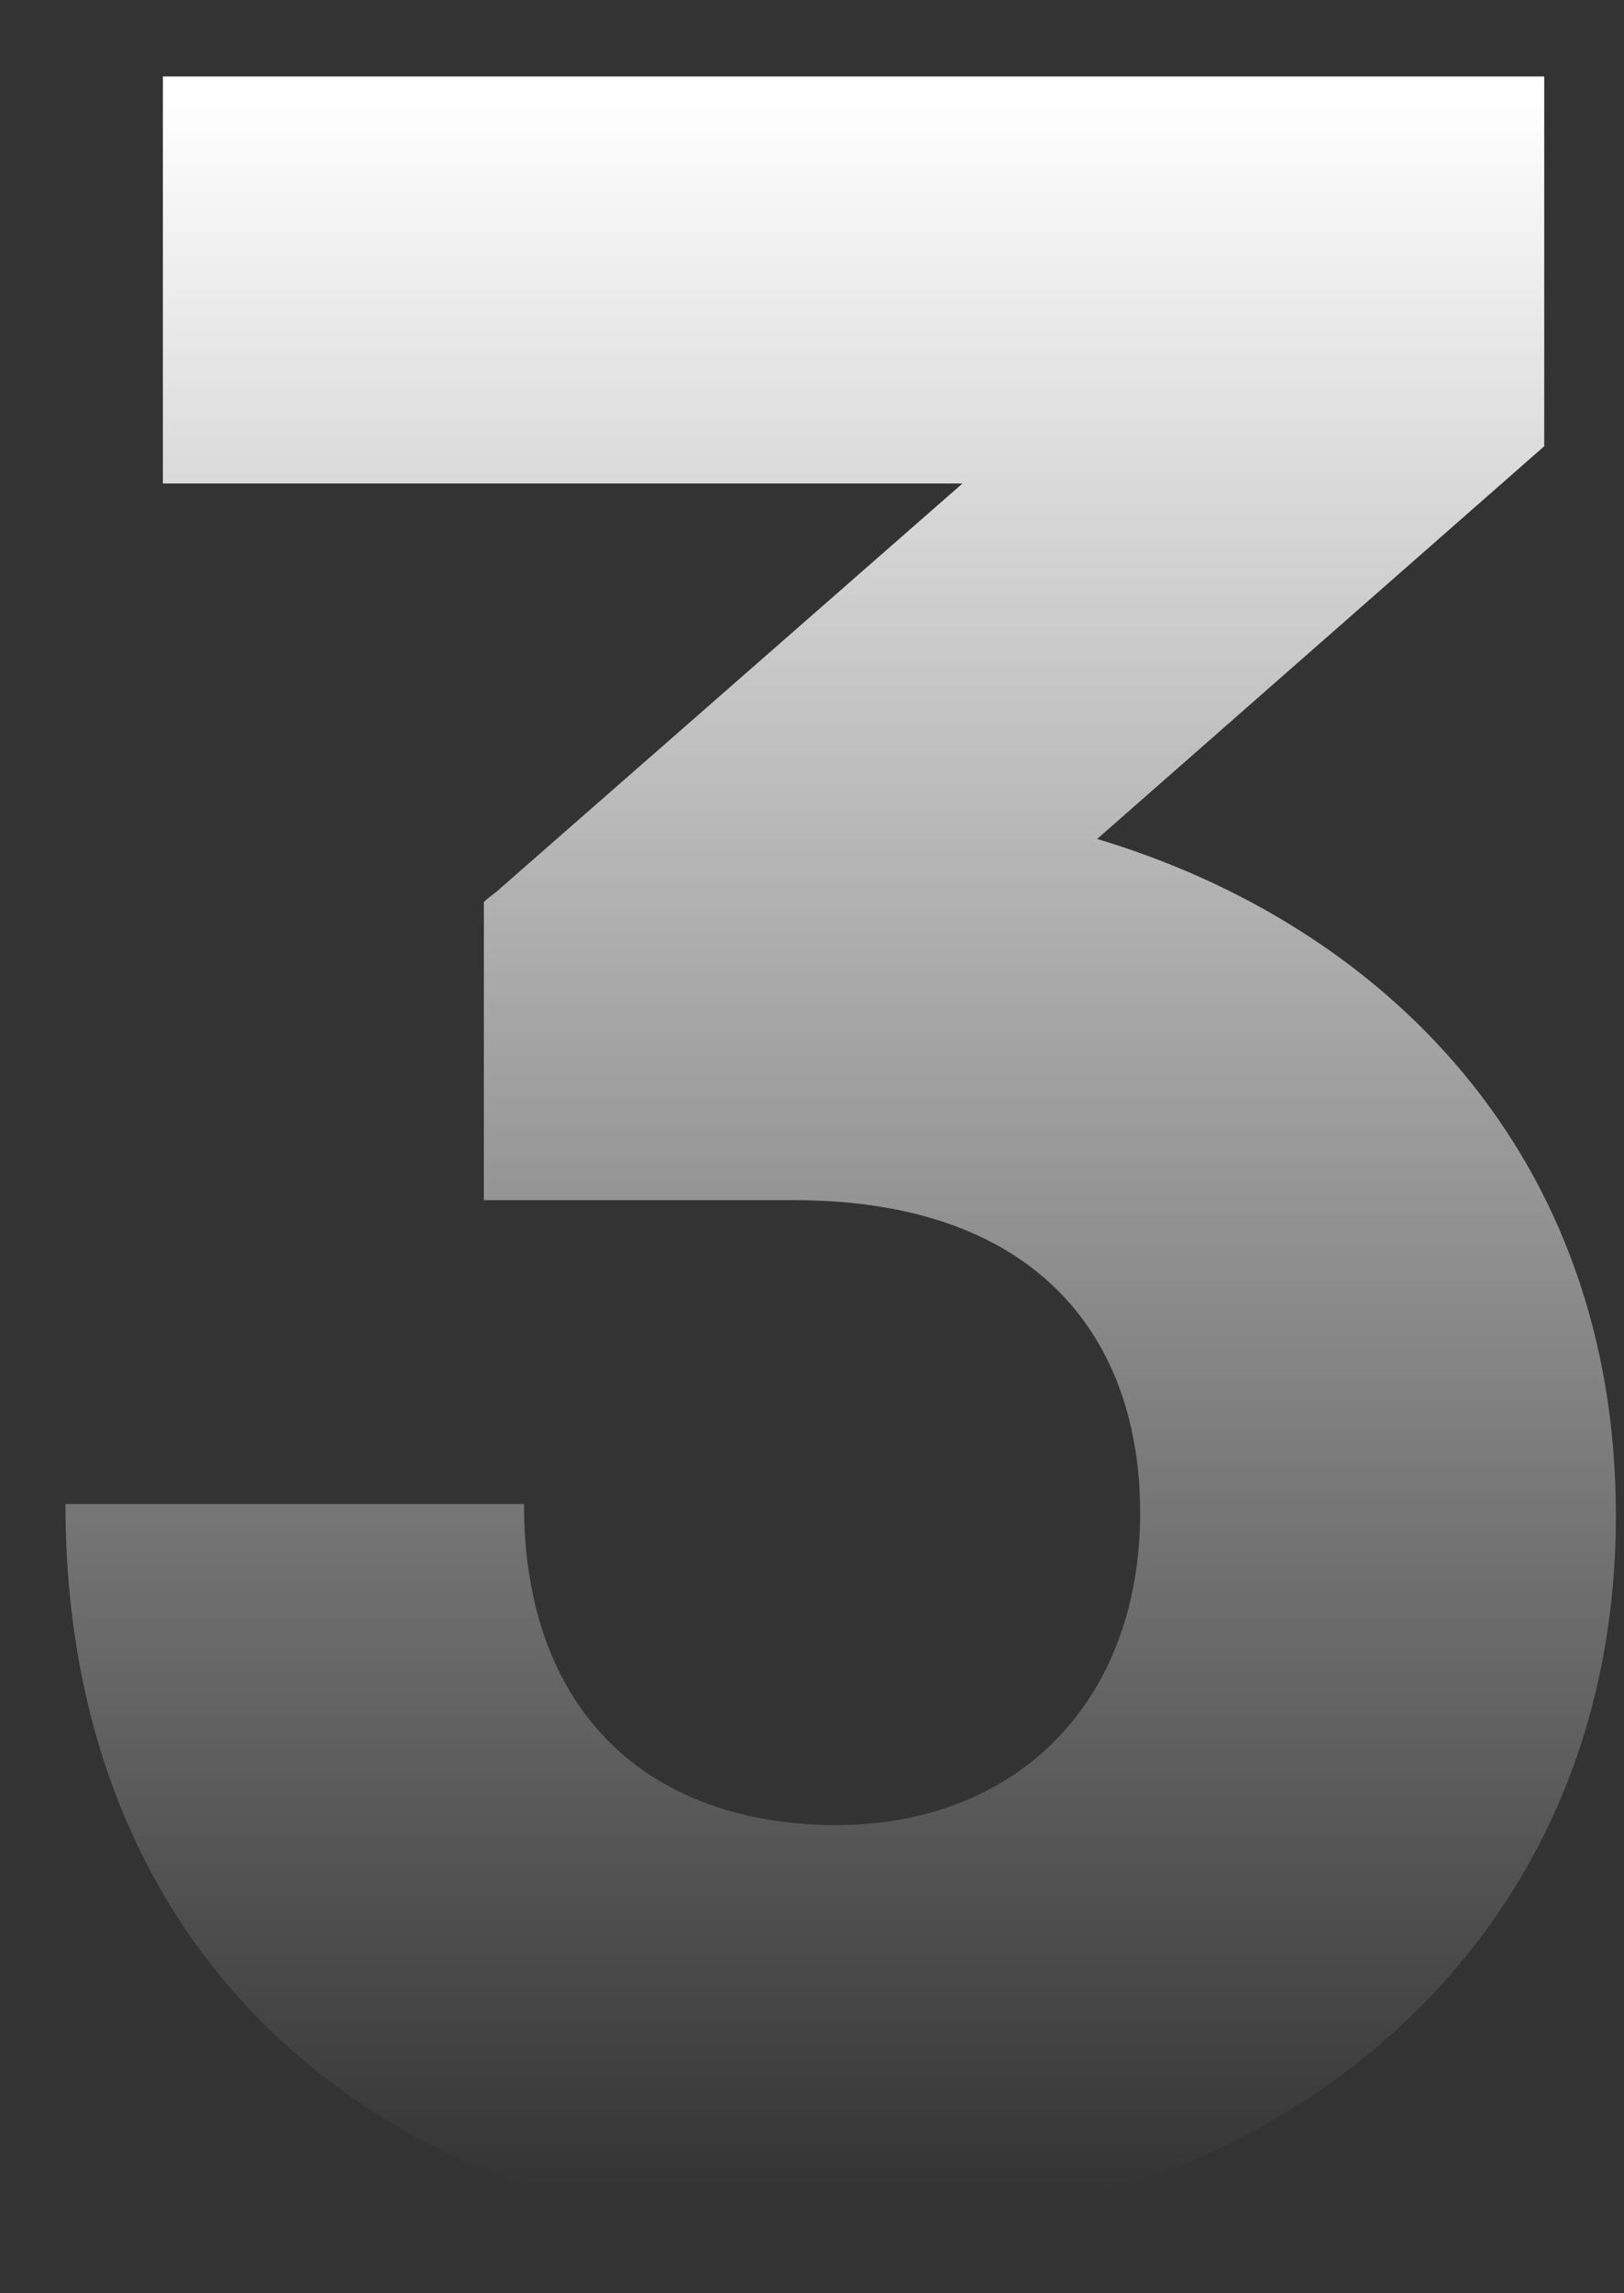 <svg width="17" height="24" viewBox="0 0 17 24" fill="none" xmlns="http://www.w3.org/2000/svg">
<rect x="0" y="0" width="17" height="24" fill="#333333" stroke="none"/>
<path d="M8.305 12.56H5.065V9.44C5.125 9.38 5.185 9.35 5.245 9.29L10.075 5.06H1.705V0.8H16.165V4.67L11.485 8.78C14.485 9.68 16.915 12.08 16.915 15.86C16.915 20.54 13.135 23.39 8.635 23.39C4.315 23.39 0.685 20.75 0.685 15.74H5.485C5.485 17.93 6.805 19.1 8.755 19.1C10.645 19.1 11.935 17.81 11.935 15.83C11.935 14.06 10.915 12.56 8.305 12.56Z" fill="url(#paint0_linear_2770_1849)"/>
<defs>
<linearGradient id="paint0_linear_2770_1849" x1="9" y1="1" x2="9" y2="23" gradientUnits="userSpaceOnUse">
<stop stop-color="white"/>
<stop offset="1" stop-color="white" stop-opacity="0"/>
</linearGradient>
</defs>
</svg>
